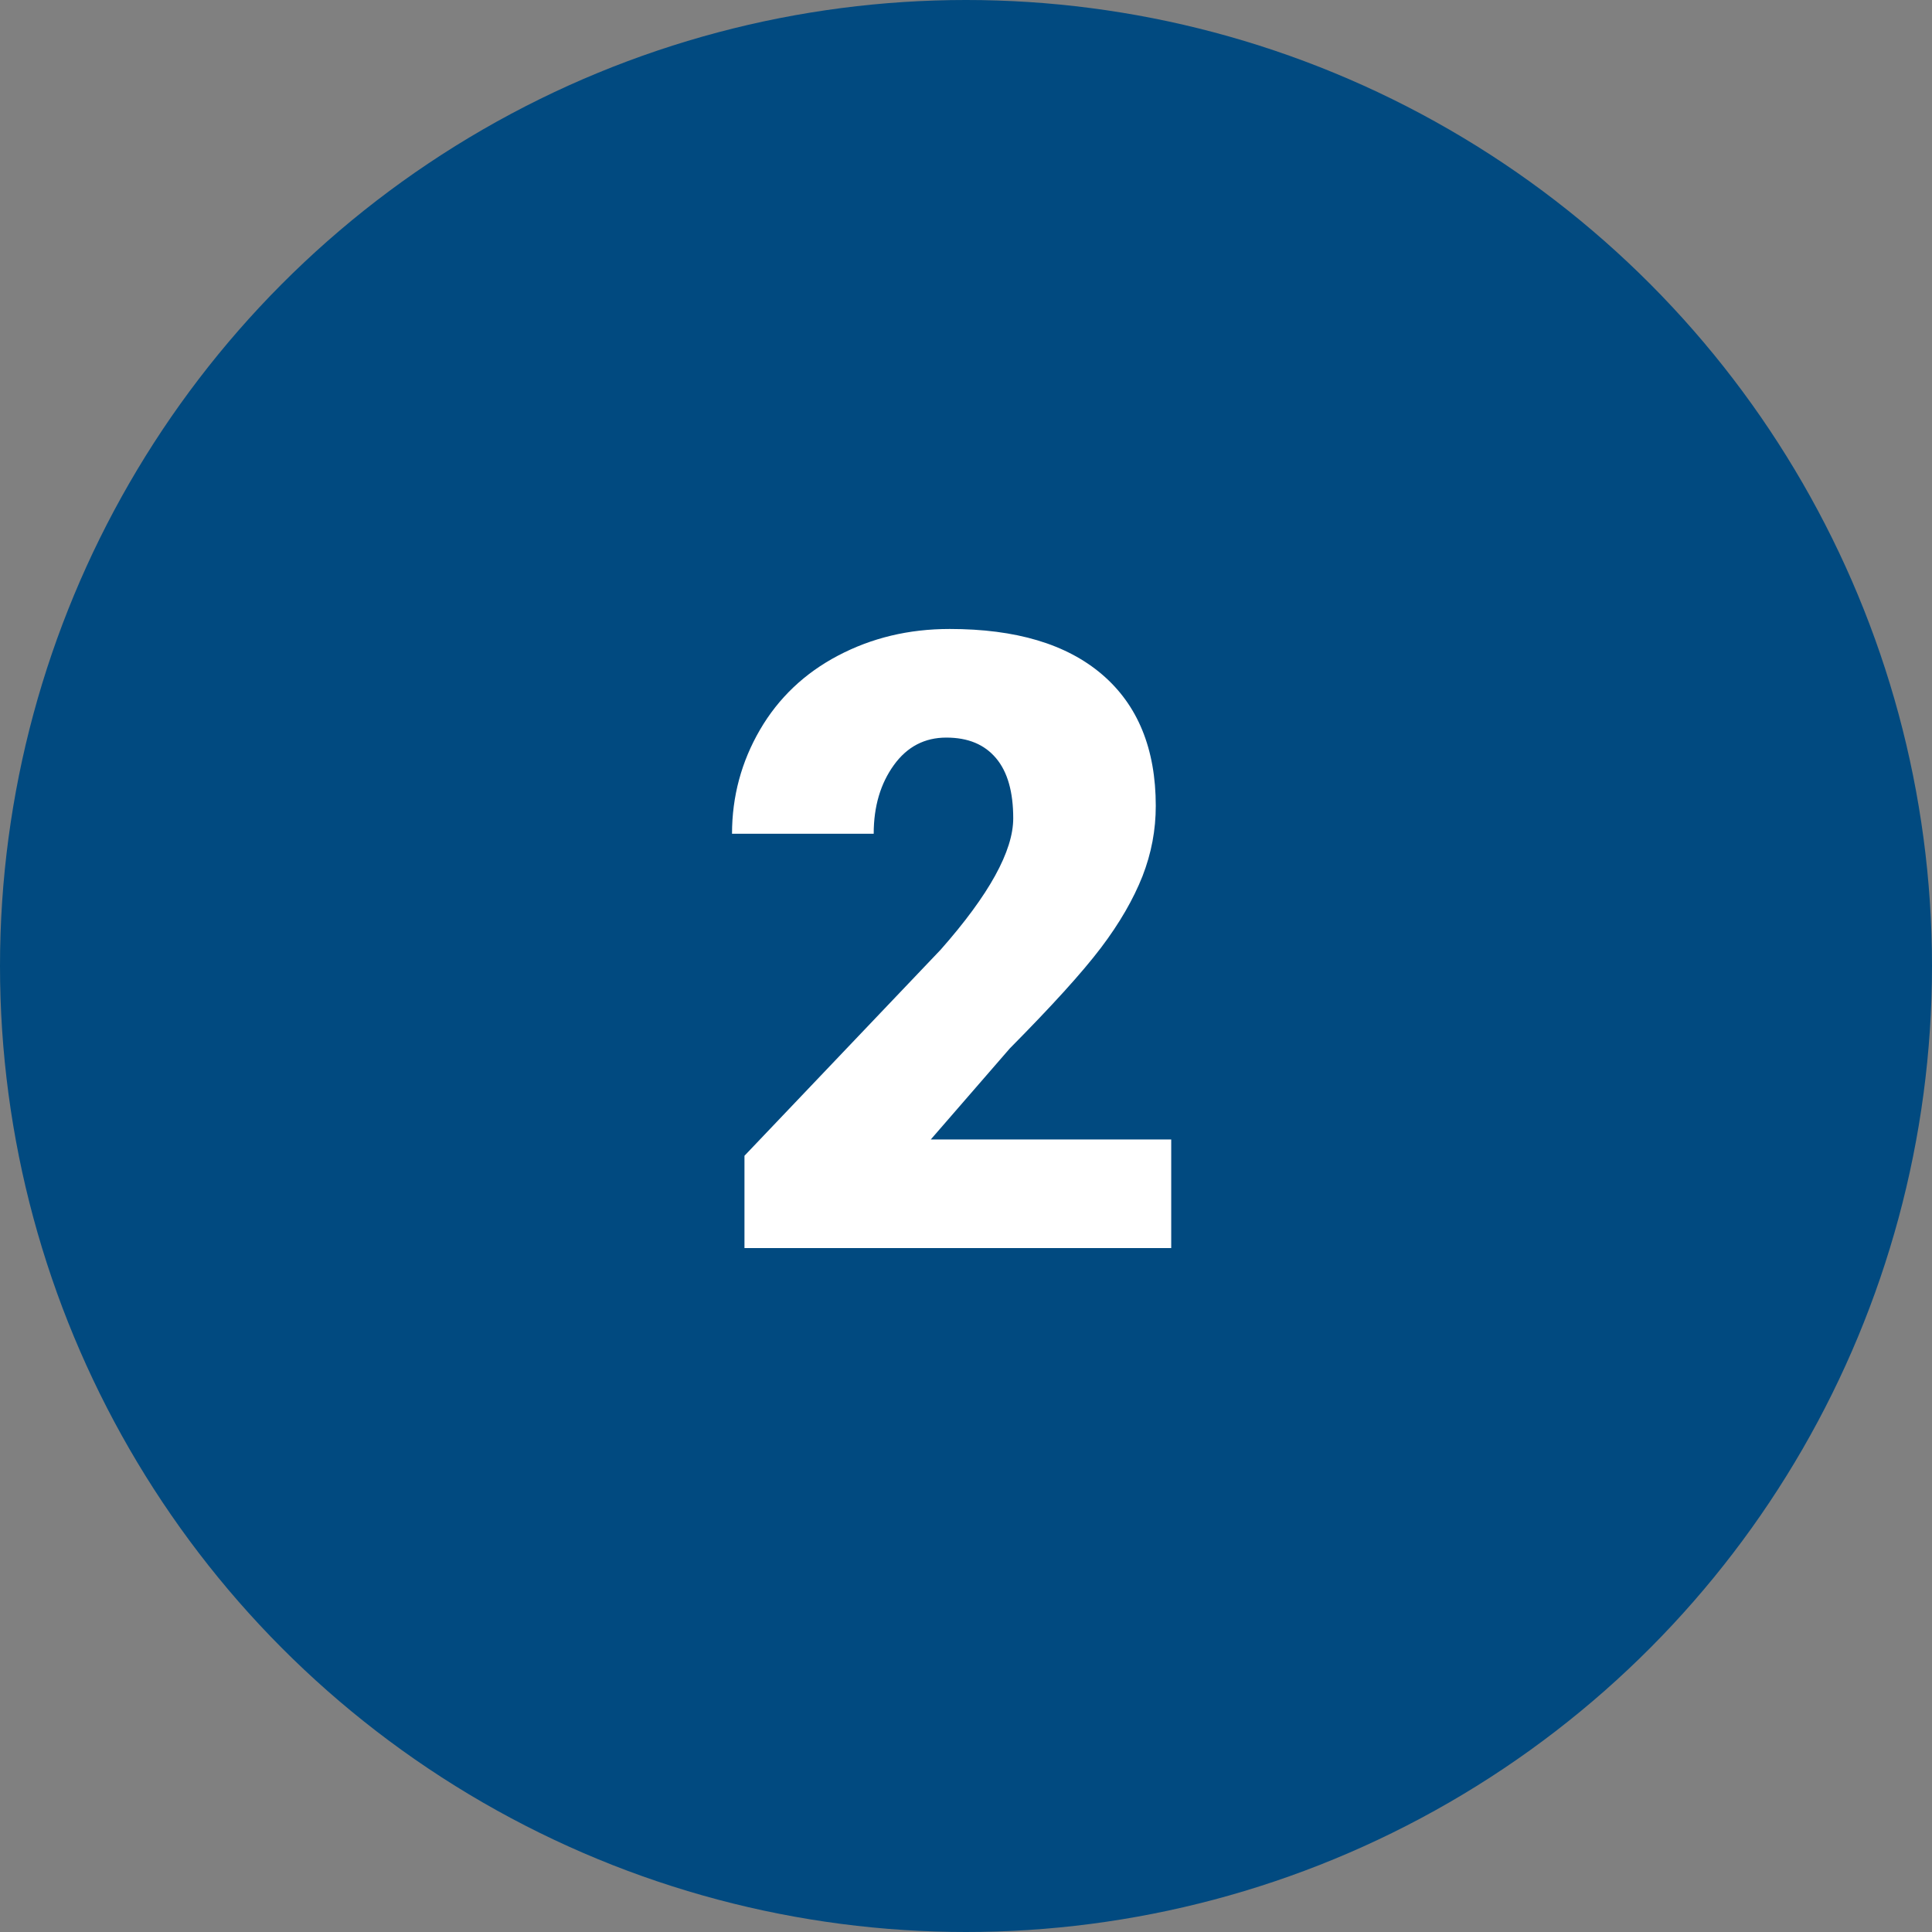 <?xml version="1.0" encoding="utf-8"?>
<!-- Generator: Adobe Illustrator 29.8.1, SVG Export Plug-In . SVG Version: 9.03 Build 0)  -->
<svg version="1.0" id="Ebene_1" xmlns="http://www.w3.org/2000/svg" xmlns:xlink="http://www.w3.org/1999/xlink" x="0px" y="0px"
	 width="45px" height="45px" viewBox="0 0 45 45" style="enable-background:new 0 0 45 45;" xml:space="preserve">
<rect x="0" y="0" width="45" height="45" fill="#808080" stroke="none"/>
<style type="text/css">
	.st0{fill:#014A80;}
	.st1{fill:#FFFFFF;}
</style>
<circle class="st0" cx="22.5" cy="22.5" r="22.5"/>
<g>
	<path class="st1" d="M27.26,29.07h-9.92v-2.15l4.57-4.8c1.13-1.28,1.69-2.3,1.69-3.06c0-0.61-0.13-1.08-0.4-1.4
		c-0.27-0.32-0.65-0.48-1.16-0.48c-0.5,0-0.91,0.21-1.22,0.64s-0.47,0.96-0.47,1.6h-3.3c0-0.87,0.22-1.68,0.65-2.42
		s1.04-1.32,1.82-1.73s1.64-0.62,2.6-0.62c1.54,0,2.72,0.35,3.55,1.06s1.25,1.73,1.25,3.06c0,0.56-0.1,1.1-0.31,1.64
		c-0.21,0.53-0.53,1.09-0.97,1.67s-1.15,1.36-2.12,2.34l-1.84,2.12h5.6V29.07z"/>
</g>
</svg>
